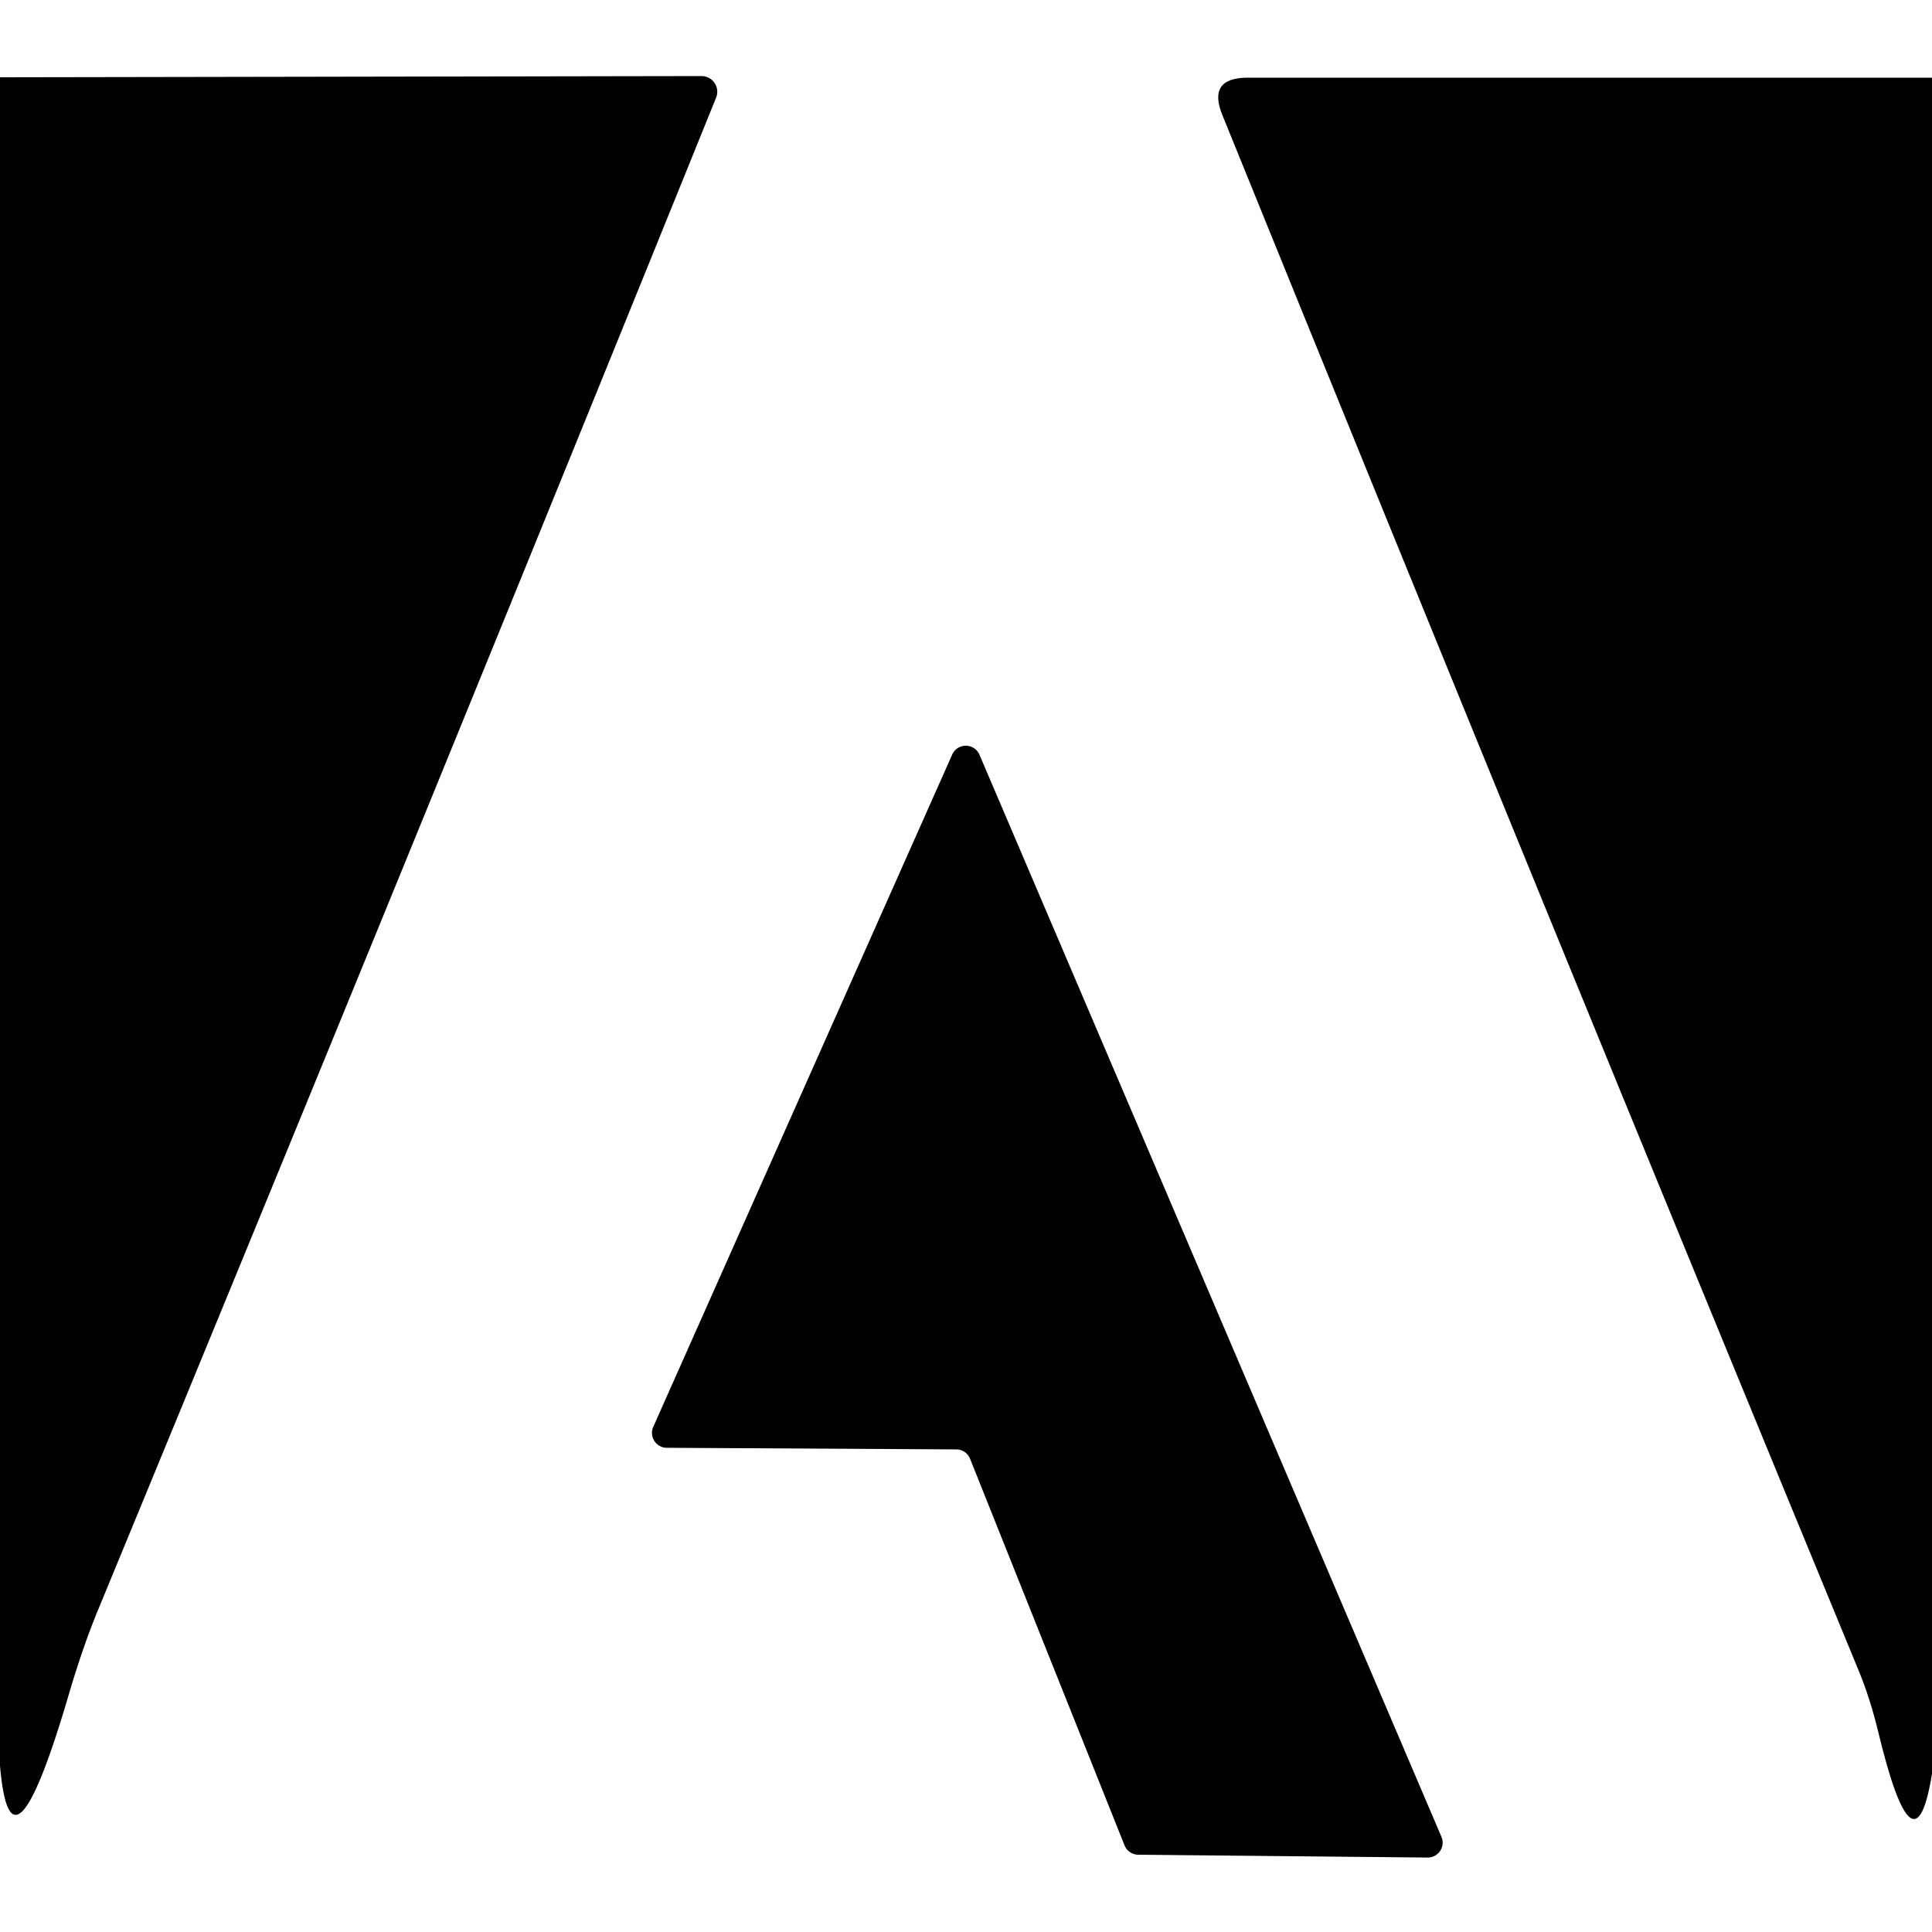 <?xml version="1.0" encoding="UTF-8" standalone="no"?>
<!DOCTYPE svg PUBLIC "-//W3C//DTD SVG 1.1//EN" "http://www.w3.org/Graphics/SVG/1.1/DTD/svg11.dtd">
<svg xmlns="http://www.w3.org/2000/svg" version="1.1" viewBox="0.00 0.00 48.00 48.00">
<path fill="#000000" d="
  M 0.00 43.87
  L 0.00 1.92
  L 17.43 1.89
  A 0.39 0.39 0.0 0 1 17.79 2.43
  Q 10.17 21.26 2.46 39.94
  Q 2.06 40.90 1.70 42.13
  Q 0.27 46.99 0.00 43.87
  Z"
/>
<path fill="#000000" d="
  M 48.00 1.93
  L 48.00 44.07
  Q 47.56 46.76 46.66 43.01
  Q 46.46 42.19 46.18 41.51
  Q 38.40 22.65 30.37 2.86
  Q 29.99 1.93 31.00 1.93
  L 48.00 1.93
  Z"
/>
<path fill="#000000" d="
  M 23.76 36.01
  L 16.57 35.97
  A 0.37 0.37 0.0 0 1 16.23 35.45
  L 23.66 18.74
  A 0.37 0.37 0.0 0 1 24.33 18.74
  L 35.81 45.63
  A 0.37 0.37 0.0 0 1 35.46 46.15
  L 28.28 46.08
  A 0.37 0.37 0.0 0 1 27.94 45.85
  L 24.10 36.24
  A 0.37 0.37 0.0 0 0 23.76 36.01
  Z"
/>
</svg>
